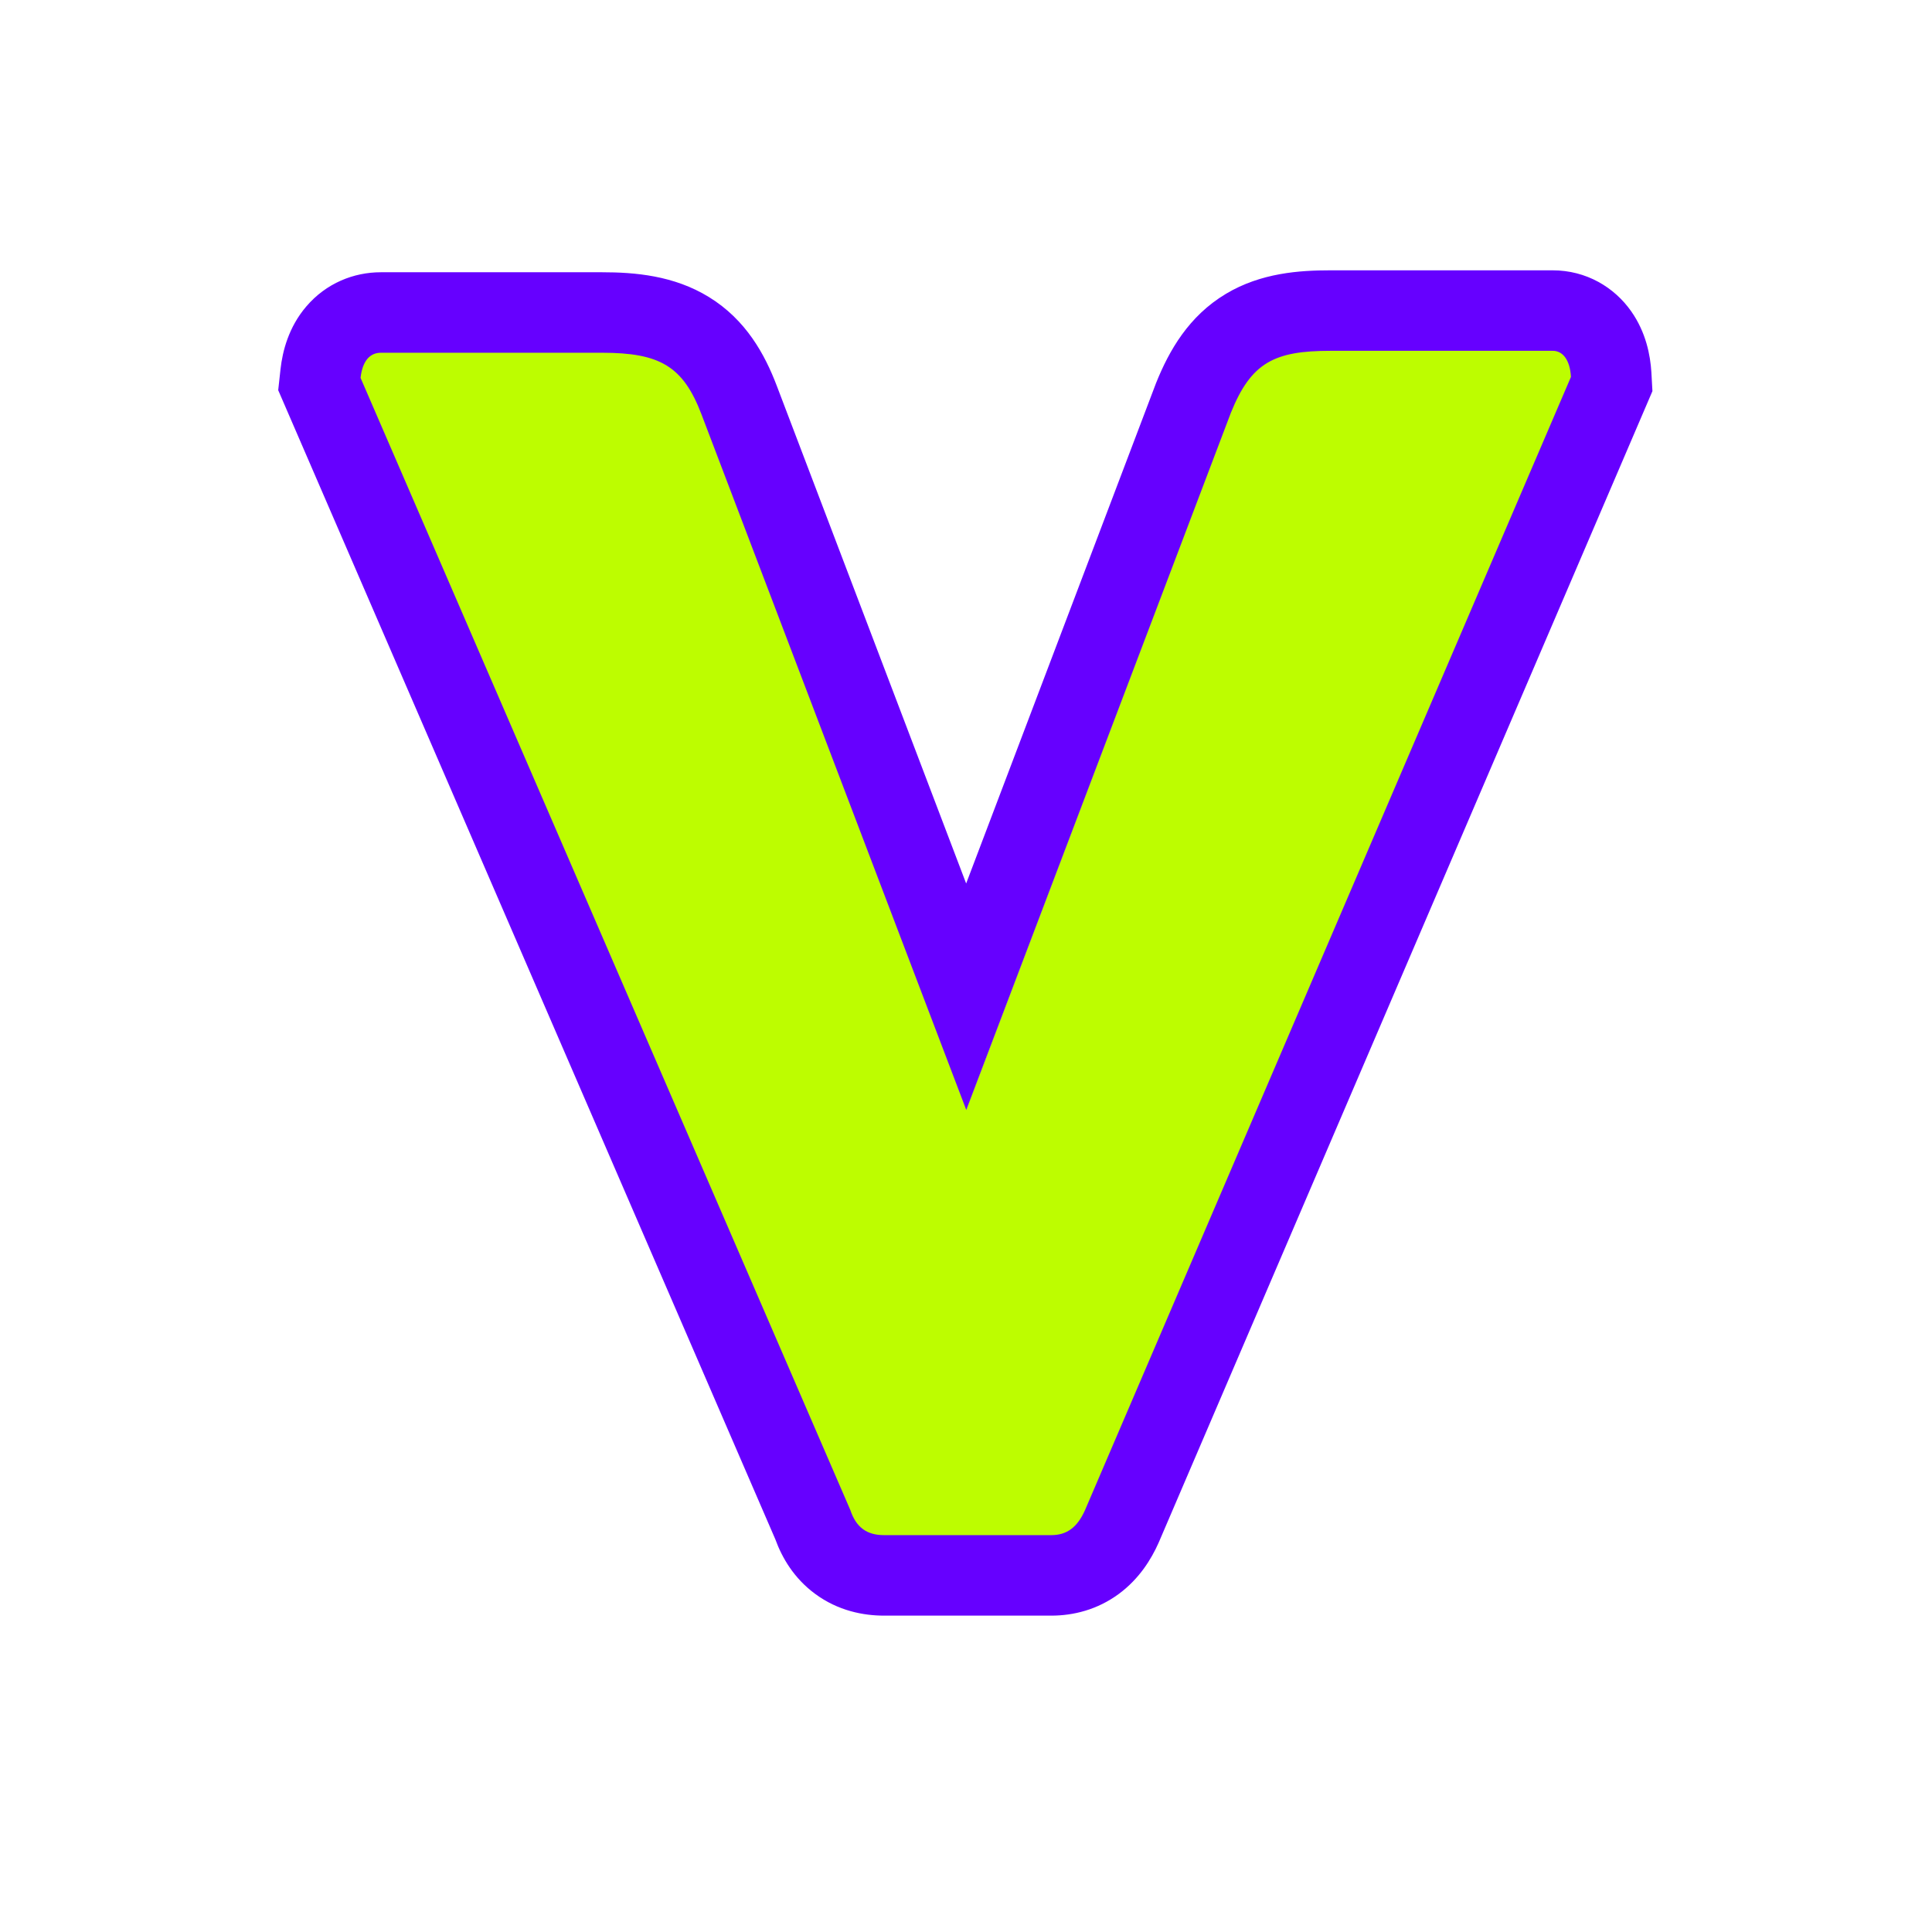 <svg width="24" height="24" viewBox="0 0 24 24" fill="none" xmlns="http://www.w3.org/2000/svg">
<path fill-rule="evenodd" clip-rule="evenodd" d="M13.9 19.799C14.152 19.612 14.301 19.371 14.393 19.164L20.527 4.859L20.514 4.623C20.501 4.415 20.448 4.13 20.264 3.868C20.054 3.568 19.705 3.358 19.287 3.358H16.527C16.145 3.358 15.665 3.389 15.229 3.65C14.766 3.927 14.524 4.355 14.364 4.751L14.36 4.761L12.002 10.975L9.65 4.794C9.502 4.404 9.268 3.973 8.805 3.689C8.37 3.422 7.885 3.382 7.479 3.382H4.731C4.395 3.382 4.052 3.517 3.804 3.808C3.584 4.066 3.51 4.363 3.485 4.583L3.456 4.847L9.632 19.123C9.714 19.349 9.861 19.604 10.125 19.799C10.412 20.011 10.726 20.07 10.983 20.07H13.059C13.334 20.07 13.632 19.997 13.9 19.799ZM16.527 4.358C15.831 4.358 15.543 4.502 15.291 5.126L12.003 13.789L12.004 13.79L15.291 5.126C15.543 4.502 15.832 4.358 16.527 4.358H16.527ZM10.983 19.07C10.768 19.07 10.636 18.974 10.563 18.758L4.479 4.694C4.503 4.478 4.599 4.382 4.731 4.382H4.731C4.599 4.382 4.503 4.478 4.479 4.694L10.563 18.758C10.635 18.974 10.767 19.07 10.983 19.07H10.983Z" fill="#6600FF"/>
<path d="M13.479 18.758C13.383 18.974 13.252 19.07 13.059 19.07H10.983C10.768 19.07 10.636 18.974 10.563 18.758L4.479 4.694C4.503 4.478 4.599 4.382 4.731 4.382H7.479C8.199 4.382 8.487 4.55 8.715 5.15L12.004 13.79L15.291 5.126C15.543 4.502 15.832 4.358 16.527 4.358H19.288C19.419 4.358 19.503 4.478 19.515 4.682L13.479 18.758Z" fill="#BDFD00"/>
</svg>

